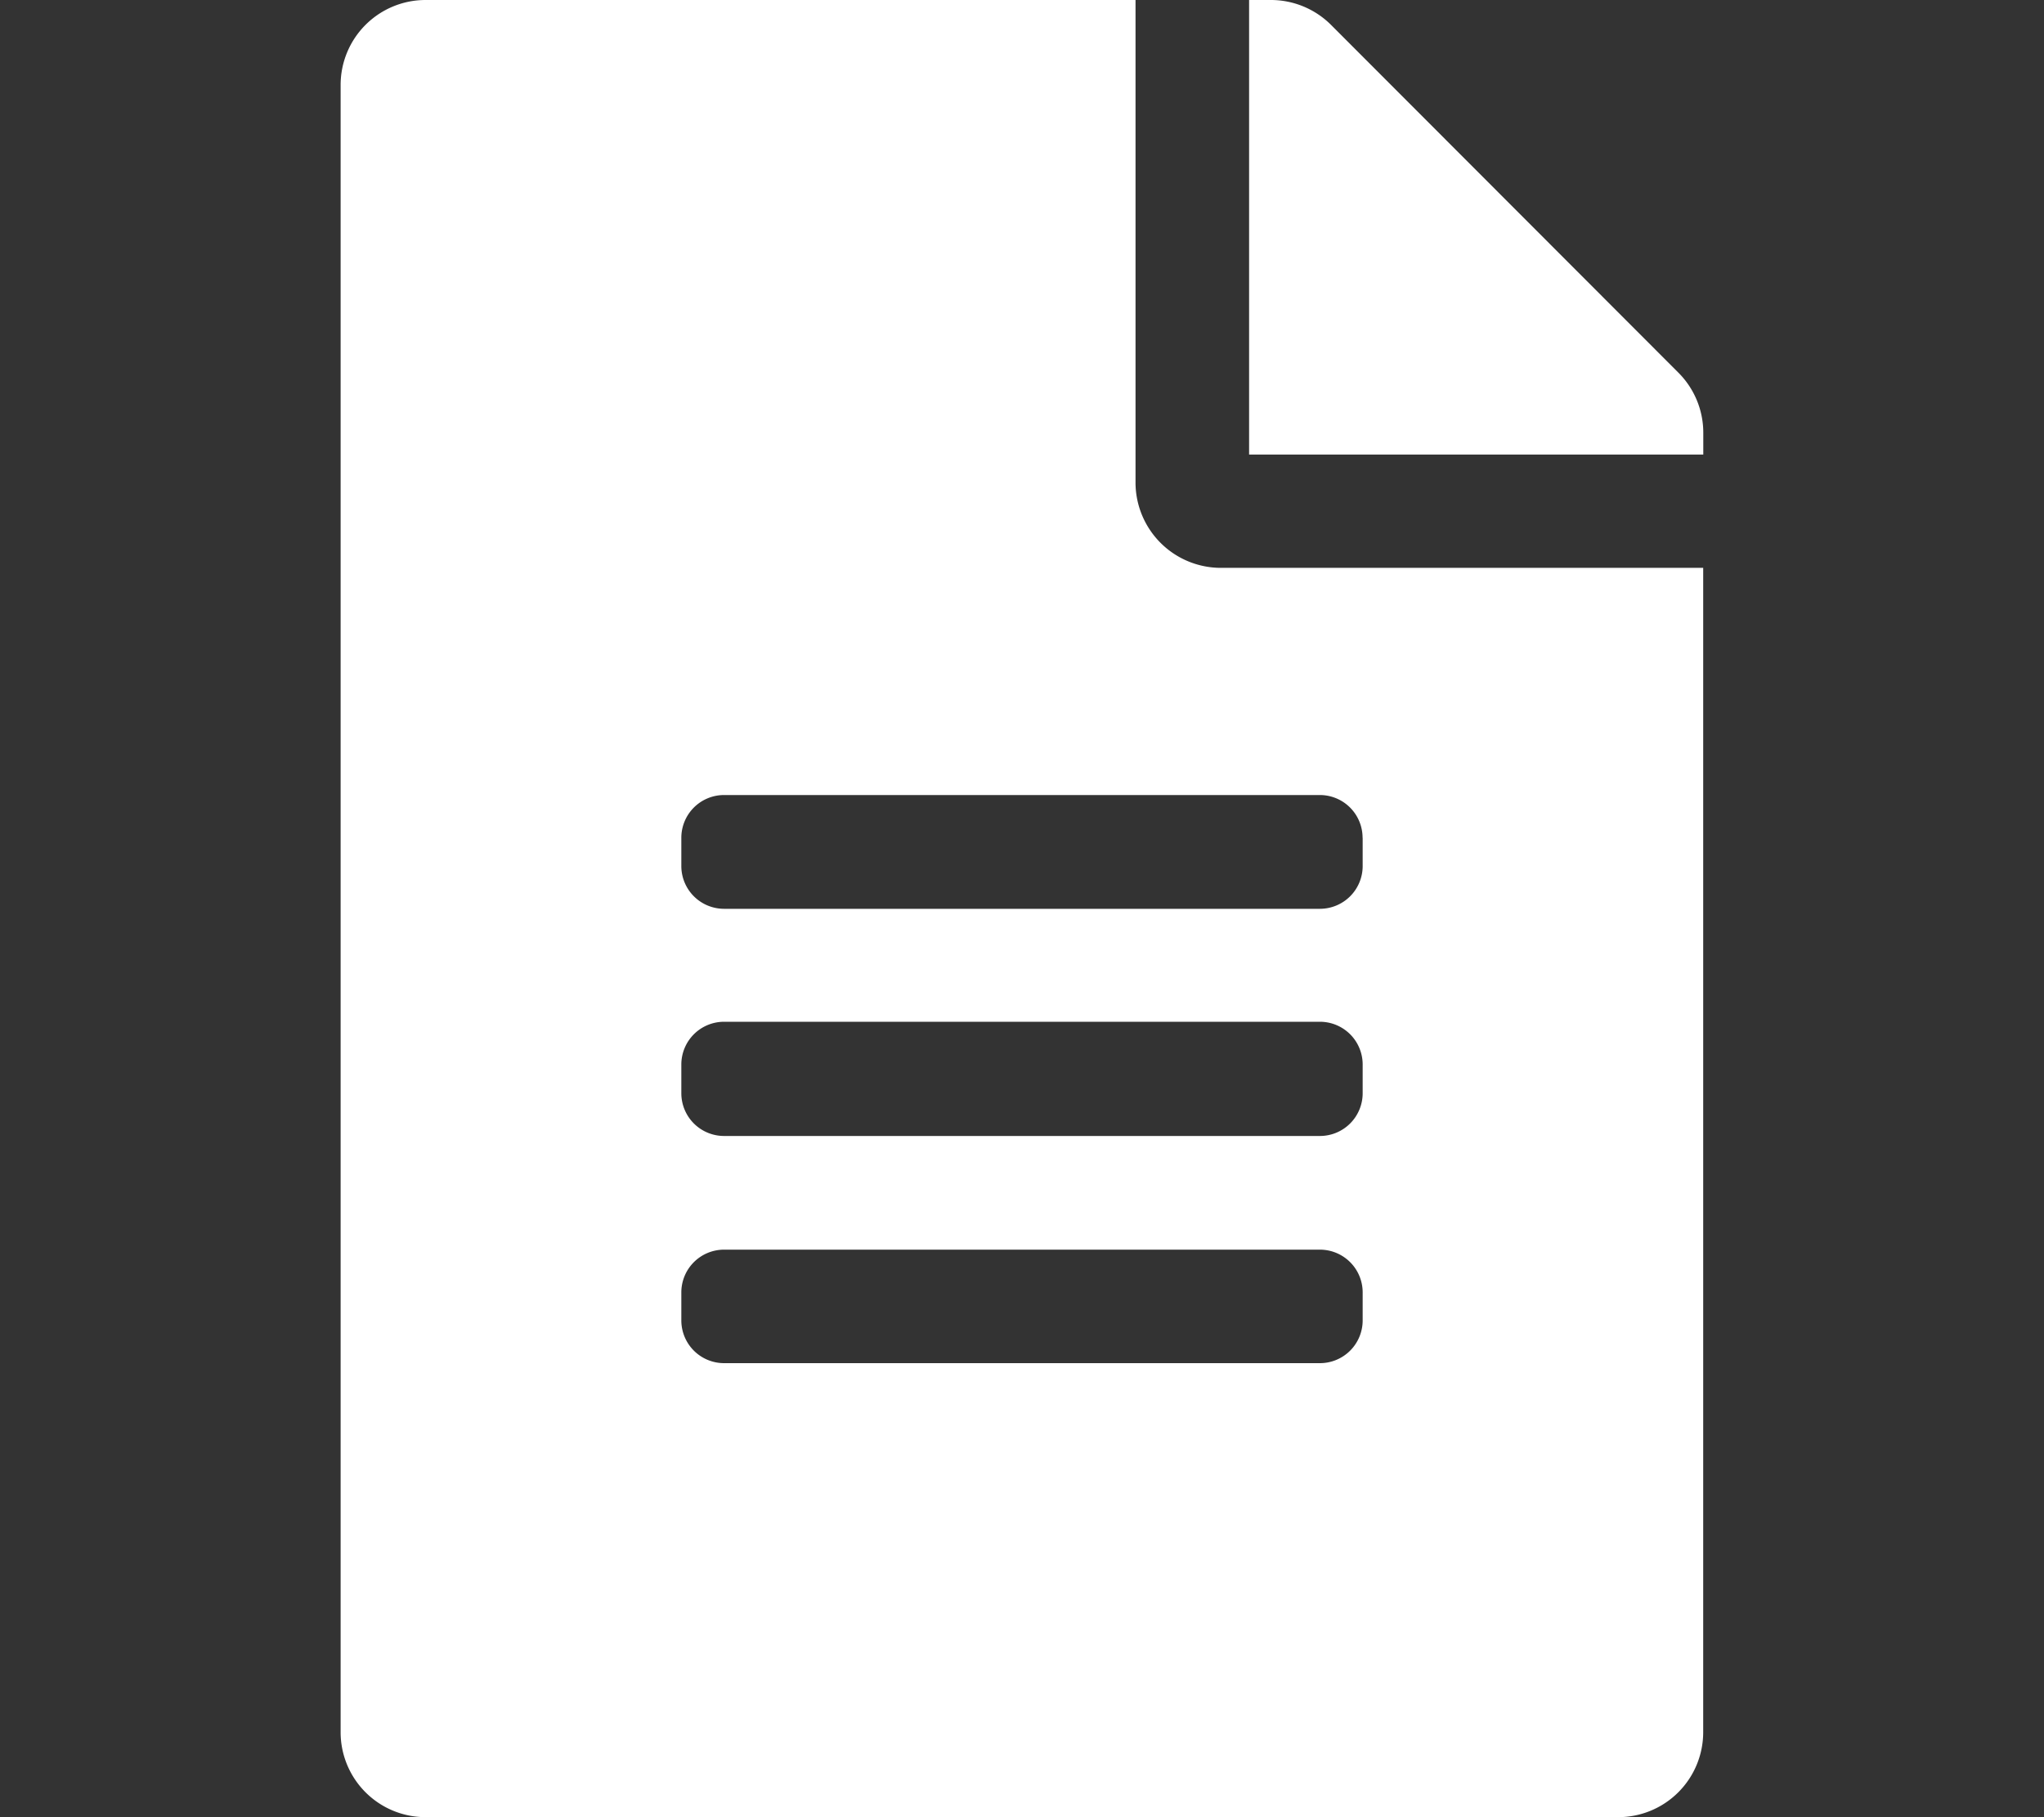 <?xml version="1.0" encoding="UTF-8"?>
<svg xmlns="http://www.w3.org/2000/svg" width="22.857" height="20.317" viewBox="0 0 22.857 20.317">
  <rect x="0" y="0" width="22.857" height="20.317" fill="#333333" stroke="none"/>
  <g transform="translate(-1025.572 -4946)">
    <path d="M8.889,5.4V0H.952A.95.95,0,0,0,0,.952V19.365a.95.95,0,0,0,.952.952H14.285a.95.95,0,0,0,.952-.952V6.349h-5.4A.955.955,0,0,1,8.889,5.4Zm2.54,9.365a.478.478,0,0,1-.476.476H4.286a.478.478,0,0,1-.476-.476v-.317a.478.478,0,0,1,.476-.476h6.667a.478.478,0,0,1,.476.476Zm0-2.54a.478.478,0,0,1-.476.476H4.286a.478.478,0,0,1-.476-.476V11.9a.478.478,0,0,1,.476-.476h6.667a.478.478,0,0,1,.476.476Zm0-2.857v.317a.478.478,0,0,1-.476.476H4.286a.478.478,0,0,1-.476-.476V9.365a.478.478,0,0,1,.476-.476h6.667A.478.478,0,0,1,11.428,9.365Zm3.809-4.528v.242H10.159V0H10.4a.952.952,0,0,1,.675.278L14.96,4.167A.949.949,0,0,1,15.238,4.837Z" transform="translate(1029.381 4946)" fill="#fff"></path>
    <path d="M19.162,47.972a.445.445,0,1,1-.444-.464A.444.444,0,0,1,19.162,47.972ZM6.829,47.508a.465.465,0,1,0,.433.464A.439.439,0,0,0,6.829,47.508Zm4.663-.012a.368.368,0,0,0-.377.345h.758A.365.365,0,0,0,11.492,47.5Zm4.278.012a.465.465,0,1,0,.444.464A.439.439,0,0,0,15.77,47.508Zm4.2,1.036c0,.012.012.02.012.044s-.012.02-.012.044a.139.139,0,0,0-.02.032.051.051,0,0,1-.044.02c-.012.012-.02.012-.044.012a.079.079,0,0,1-.044-.012c-.012,0-.02-.012-.032-.02s-.02-.02-.02-.032a.072.072,0,0,1-.012-.044c0-.02,0-.032.012-.044a.075.075,0,0,1,.02-.044.14.14,0,0,1,.032-.02.072.072,0,0,1,.044-.012c.02,0,.032,0,.044.012s.032.012.044.02S19.96,48.524,19.972,48.543Zm-.087.056c.02,0,.02-.012.032-.012a.048.048,0,0,0,0-.063c-.012,0-.02-.012-.044-.012h-.063v.139h.032v-.056h.012l.044.056h.032l-.044-.052ZM22.857,34.9V48.873a1.905,1.905,0,0,1-1.9,1.9H1.9a1.905,1.905,0,0,1-1.9-1.9V34.9A1.905,1.905,0,0,1,1.9,33H20.952A1.905,1.905,0,0,1,22.857,34.9ZM2.54,40.444a5.493,5.493,0,0,0,8.532,4.579,5.918,5.918,0,0,1,0-9.147A5.493,5.493,0,0,0,2.54,40.444Zm8.889,4.317a5.494,5.494,0,0,0,0-8.631A5.494,5.494,0,0,0,11.428,44.762ZM5.782,47.789a.556.556,0,0,0-.583-.583.567.567,0,0,0-.508.258.526.526,0,0,0-.484-.258.5.5,0,0,0-.421.214v-.175H3.46V48.7h.325c0-.75-.1-1.2.357-1.2.4,0,.325.4.325,1.2h.313c0-.726-.1-1.2.357-1.2.4,0,.325.4.325,1.2H5.79v-.913Zm1.782-.544H7.25v.175a.572.572,0,0,0-.464-.214.767.767,0,0,0,0,1.532.55.55,0,0,0,.464-.214v.183h.313ZM9.17,48.262c0-.6-.909-.325-.909-.6,0-.226.472-.19.734-.044l.131-.258c-.373-.242-1.2-.238-1.2.325s.909.329.909.6c0,.25-.536.23-.821.032l-.139.25C8.321,48.861,9.17,48.8,9.17,48.262Zm1.4.369-.087-.27c-.151.083-.484.175-.484-.163v-.659h.52v-.294H10V46.8H9.678v.444h-.3v.29h.3V48.2c0,.7.686.571.9.433ZM11.1,48.1h1.091c0-.643-.294-.9-.69-.9a.714.714,0,0,0-.722.766.792.792,0,0,0,1.341.563l-.151-.238C11.663,48.547,11.194,48.524,11.1,48.1Zm2.345-.853a.466.466,0,0,0-.6.175v-.175H12.52V48.7h.325v-.821a.331.331,0,0,1,.508-.333l.1-.3Zm.421.726c0-.452.46-.6.821-.333l.151-.258a.785.785,0,1,0,0,1.19l-.151-.258C14.325,48.571,13.869,48.416,13.869,47.972Zm2.647-.726H16.19v.175a.721.721,0,1,0,0,1.1v.183h.325Zm1.337,0a.477.477,0,0,0-.6.175v-.175h-.313V48.7h.313v-.821a.333.333,0,0,1,.508-.333l.1-.3Zm1.6-.591h-.313v.766a.721.721,0,1,0,0,1.1v.183h.313Zm.3-2.98v.183h.032v-.183h.075v-.032h-.183v.032h.075Zm.262,4.913A.121.121,0,0,0,20,48.524c-.012-.012-.02-.032-.032-.044s-.032-.02-.044-.032-.044-.012-.063-.012a.422.422,0,0,1-.056.012.207.207,0,0,0-.044.032.062.062,0,0,0-.032.044.121.121,0,0,0-.012.063.115.115,0,0,0,.012.056.062.062,0,0,0,.032.044.138.138,0,0,0,.044.032.108.108,0,0,0,.056.012.121.121,0,0,0,.063-.012c.012-.012.032-.02.044-.032s.02-.032.032-.044A.115.115,0,0,0,20.016,48.587Zm.127-4.948h-.056l-.063.139-.063-.139H19.9v.214h.032V43.69l.063.139h.044l.056-.139v.163h.044Zm.175-3.194a5.493,5.493,0,0,0-8.532-4.571,5.918,5.918,0,0,1,0,9.147,5.493,5.493,0,0,0,8.532-4.575Z" transform="translate(1025.572 4914)" fill="#fff" opacity="0"></path>
  </g>
</svg>
